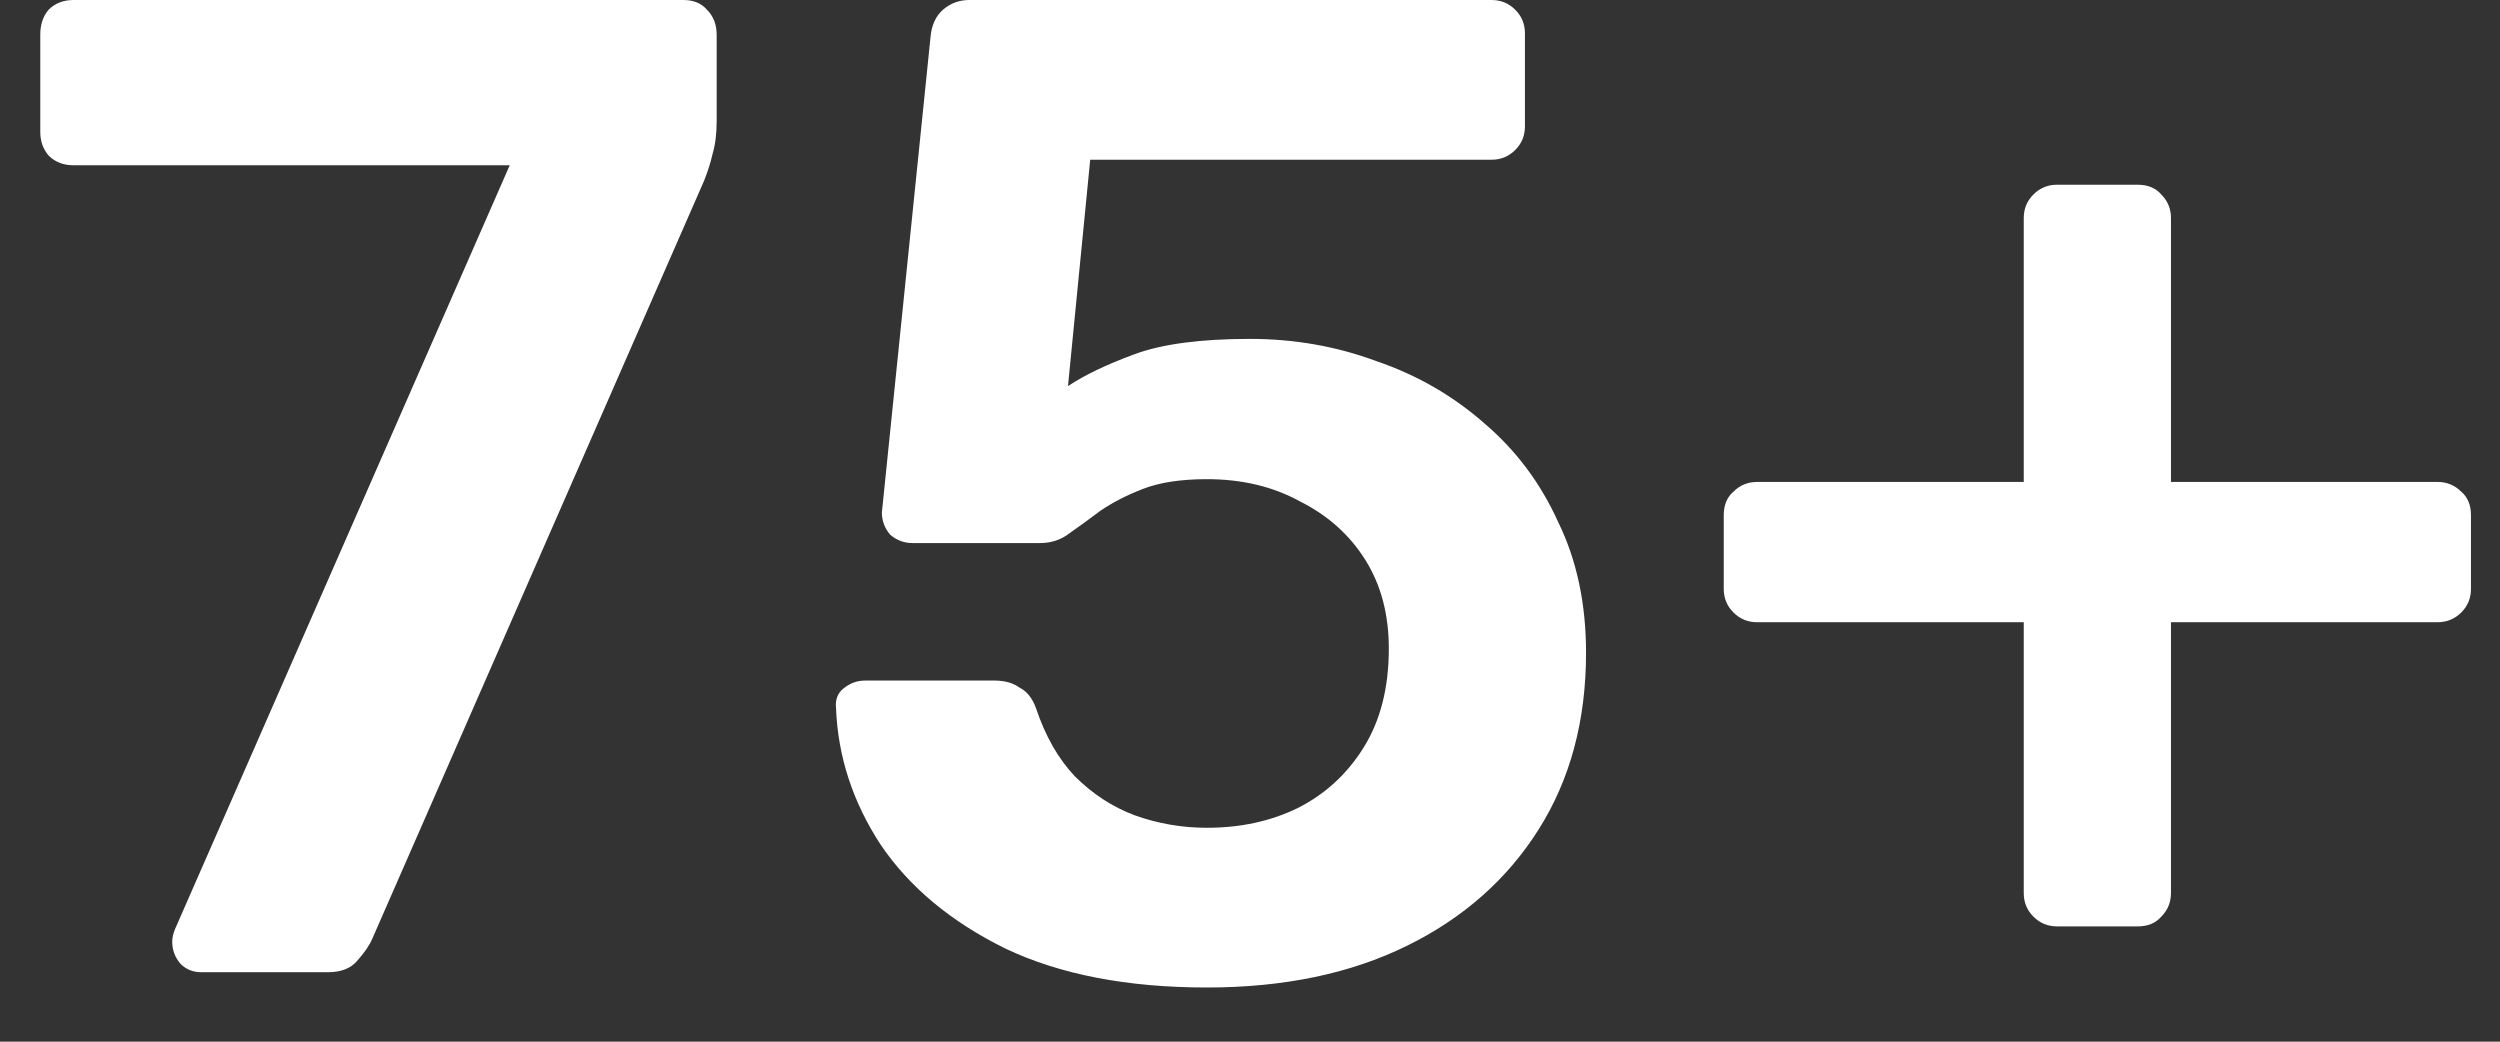 <?xml version="1.0" encoding="UTF-8"?>
<svg xmlns="http://www.w3.org/2000/svg" width="36" height="15" viewBox="0 0 36 15" fill="none">
  <rect x="0" y="0" width="36" height="15" fill="#333333" stroke="none"/>
  <path d="M2.9 14C2.78 14 2.68 13.96 2.6 13.88C2.52 13.787 2.48 13.68 2.48 13.56C2.48 13.507 2.493 13.447 2.52 13.38L7.34 2.38H1.06C0.913 2.38 0.793 2.333 0.7 2.24C0.62 2.147 0.58 2.033 0.58 1.9V0.5C0.58 0.353 0.62 0.233 0.7 0.14C0.793 0.047 0.913 -9.53674e-07 1.06 -9.53674e-07H9.84C9.987 -9.53674e-07 10.1 0.047 10.18 0.14C10.273 0.233 10.32 0.353 10.32 0.5V1.74C10.32 1.927 10.3 2.087 10.26 2.22C10.233 2.34 10.193 2.467 10.14 2.6L5.36 13.52C5.32 13.613 5.247 13.72 5.14 13.84C5.047 13.947 4.907 14 4.72 14H2.9ZM17.379 14.22C16.233 14.22 15.266 14.033 14.479 13.66C13.693 13.273 13.093 12.773 12.679 12.16C12.279 11.547 12.066 10.893 12.039 10.2C12.026 10.08 12.059 9.987 12.139 9.92C12.233 9.84 12.339 9.8 12.459 9.8H14.319C14.466 9.8 14.586 9.833 14.679 9.9C14.786 9.953 14.866 10.053 14.919 10.2C15.053 10.6 15.239 10.927 15.479 11.18C15.733 11.433 16.019 11.62 16.339 11.74C16.673 11.86 17.019 11.92 17.379 11.92C17.859 11.92 18.293 11.827 18.679 11.64C19.079 11.44 19.399 11.147 19.639 10.76C19.879 10.373 19.999 9.9 19.999 9.34C19.999 8.847 19.886 8.42 19.659 8.06C19.433 7.7 19.119 7.42 18.719 7.22C18.333 7.007 17.886 6.9 17.379 6.9C17.006 6.9 16.699 6.947 16.459 7.04C16.219 7.133 16.013 7.24 15.839 7.36C15.679 7.48 15.533 7.587 15.399 7.68C15.279 7.773 15.139 7.82 14.979 7.82H13.139C13.019 7.82 12.913 7.78 12.819 7.7C12.739 7.607 12.699 7.5 12.699 7.38L13.399 0.54C13.413 0.367 13.473 0.233 13.579 0.14C13.686 0.047 13.813 -9.53674e-07 13.959 -9.53674e-07H21.479C21.613 -9.53674e-07 21.726 0.047 21.819 0.14C21.913 0.233 21.959 0.347 21.959 0.48V1.82C21.959 1.953 21.913 2.067 21.819 2.16C21.726 2.253 21.613 2.3 21.479 2.3H15.699L15.379 5.56C15.619 5.4 15.939 5.247 16.339 5.1C16.739 4.953 17.293 4.88 17.999 4.88C18.639 4.88 19.246 4.987 19.819 5.2C20.406 5.4 20.926 5.7 21.379 6.1C21.833 6.487 22.186 6.96 22.439 7.52C22.706 8.067 22.839 8.693 22.839 9.4C22.839 10.373 22.613 11.22 22.159 11.94C21.706 12.66 21.073 13.22 20.259 13.62C19.446 14.02 18.486 14.22 17.379 14.22ZM29.622 13.34C29.488 13.34 29.375 13.293 29.282 13.2C29.188 13.107 29.142 12.993 29.142 12.86V8.96H25.302C25.168 8.96 25.055 8.913 24.962 8.82C24.868 8.727 24.822 8.613 24.822 8.48V7.42C24.822 7.273 24.868 7.16 24.962 7.08C25.055 6.987 25.168 6.94 25.302 6.94H29.142V3.14C29.142 3.007 29.188 2.893 29.282 2.8C29.375 2.707 29.488 2.66 29.622 2.66H30.782C30.928 2.66 31.042 2.707 31.122 2.8C31.215 2.893 31.262 3.007 31.262 3.14V6.94H35.102C35.235 6.94 35.348 6.987 35.442 7.08C35.535 7.16 35.582 7.273 35.582 7.42V8.48C35.582 8.613 35.535 8.727 35.442 8.82C35.348 8.913 35.235 8.96 35.102 8.96H31.262V12.86C31.262 12.993 31.215 13.107 31.122 13.2C31.042 13.293 30.928 13.34 30.782 13.34H29.622Z" fill="white"></path>
</svg>
